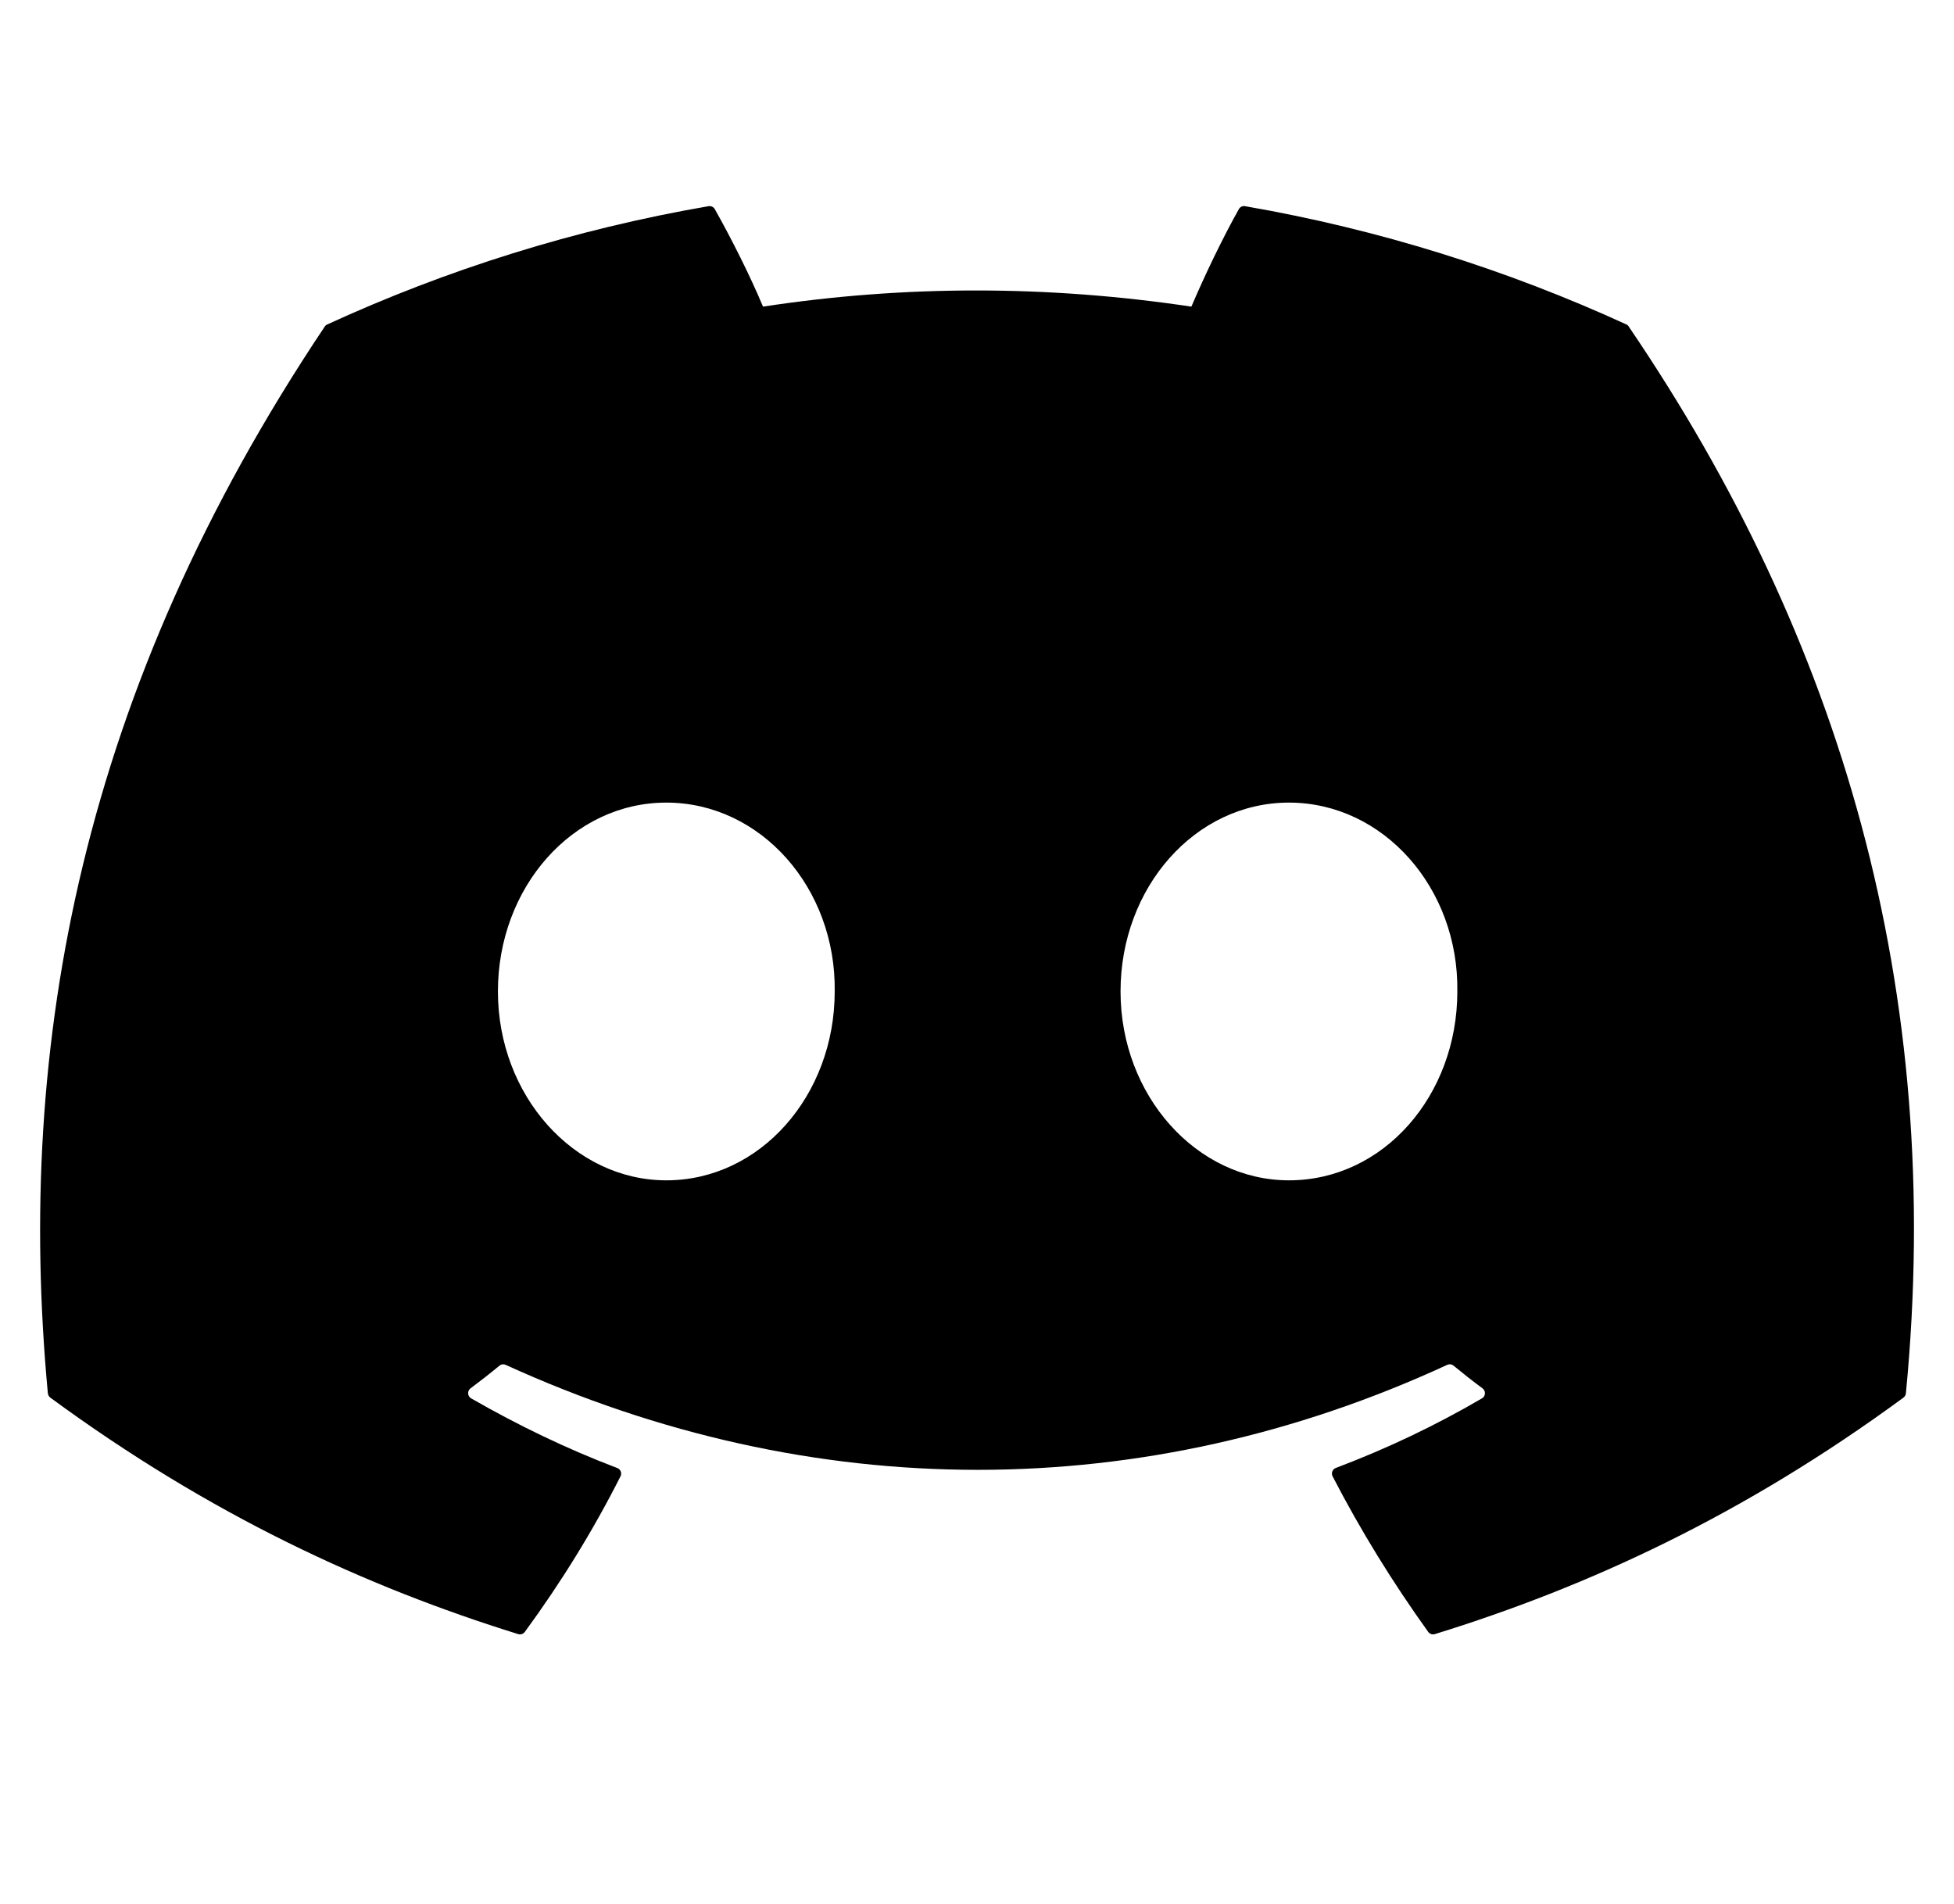 <?xml version="1.0" encoding="UTF-8"?> <svg xmlns="http://www.w3.org/2000/svg" width="39" height="38" viewBox="0 0 39 38" fill="none"><g clip-path="url(#clip0_468_2330)"><path d="M32.462 6.476C30.078 5.383 27.522 4.577 24.849 4.115C24.8 4.106 24.752 4.129 24.727 4.173C24.398 4.758 24.034 5.521 23.779 6.12C20.904 5.69 18.044 5.69 15.229 6.12C14.973 5.507 14.596 4.758 14.266 4.173C14.241 4.13 14.192 4.108 14.143 4.115C11.472 4.575 8.916 5.381 6.531 6.476C6.51 6.485 6.492 6.5 6.481 6.519C1.632 13.763 0.304 20.829 0.955 27.807C0.958 27.841 0.977 27.874 1.004 27.895C4.203 30.244 7.302 31.67 10.343 32.615C10.392 32.63 10.443 32.612 10.474 32.572C11.194 31.59 11.835 30.554 12.385 29.465C12.417 29.401 12.386 29.325 12.32 29.3C11.303 28.914 10.334 28.444 9.402 27.909C9.329 27.866 9.323 27.761 9.391 27.71C9.587 27.564 9.783 27.411 9.97 27.256C10.004 27.228 10.051 27.222 10.091 27.24C16.212 30.035 22.838 30.035 28.887 27.24C28.927 27.221 28.974 27.227 29.009 27.255C29.196 27.409 29.392 27.564 29.59 27.71C29.658 27.761 29.653 27.866 29.58 27.909C28.648 28.454 27.679 28.914 26.661 29.299C26.595 29.324 26.565 29.401 26.597 29.465C27.159 30.552 27.8 31.588 28.506 32.571C28.536 32.612 28.589 32.63 28.638 32.615C31.694 31.67 34.792 30.244 37.991 27.895C38.019 27.874 38.037 27.843 38.04 27.808C38.82 19.741 36.734 12.733 32.51 6.521C32.5 6.5 32.482 6.485 32.462 6.476ZM13.299 23.558C11.456 23.558 9.938 21.866 9.938 19.788C9.938 17.711 11.427 16.019 13.299 16.019C15.186 16.019 16.689 17.726 16.66 19.788C16.66 21.866 15.171 23.558 13.299 23.558ZM25.726 23.558C23.883 23.558 22.365 21.866 22.365 19.788C22.365 17.711 23.854 16.019 25.726 16.019C27.613 16.019 29.117 17.726 29.087 19.788C29.087 21.866 27.613 23.558 25.726 23.558Z" fill="black"></path></g><defs><clipPath id="clip0_468_2330"><rect width="37.4" height="37.4" fill="white" transform="translate(0.801)"></rect></clipPath></defs></svg> 